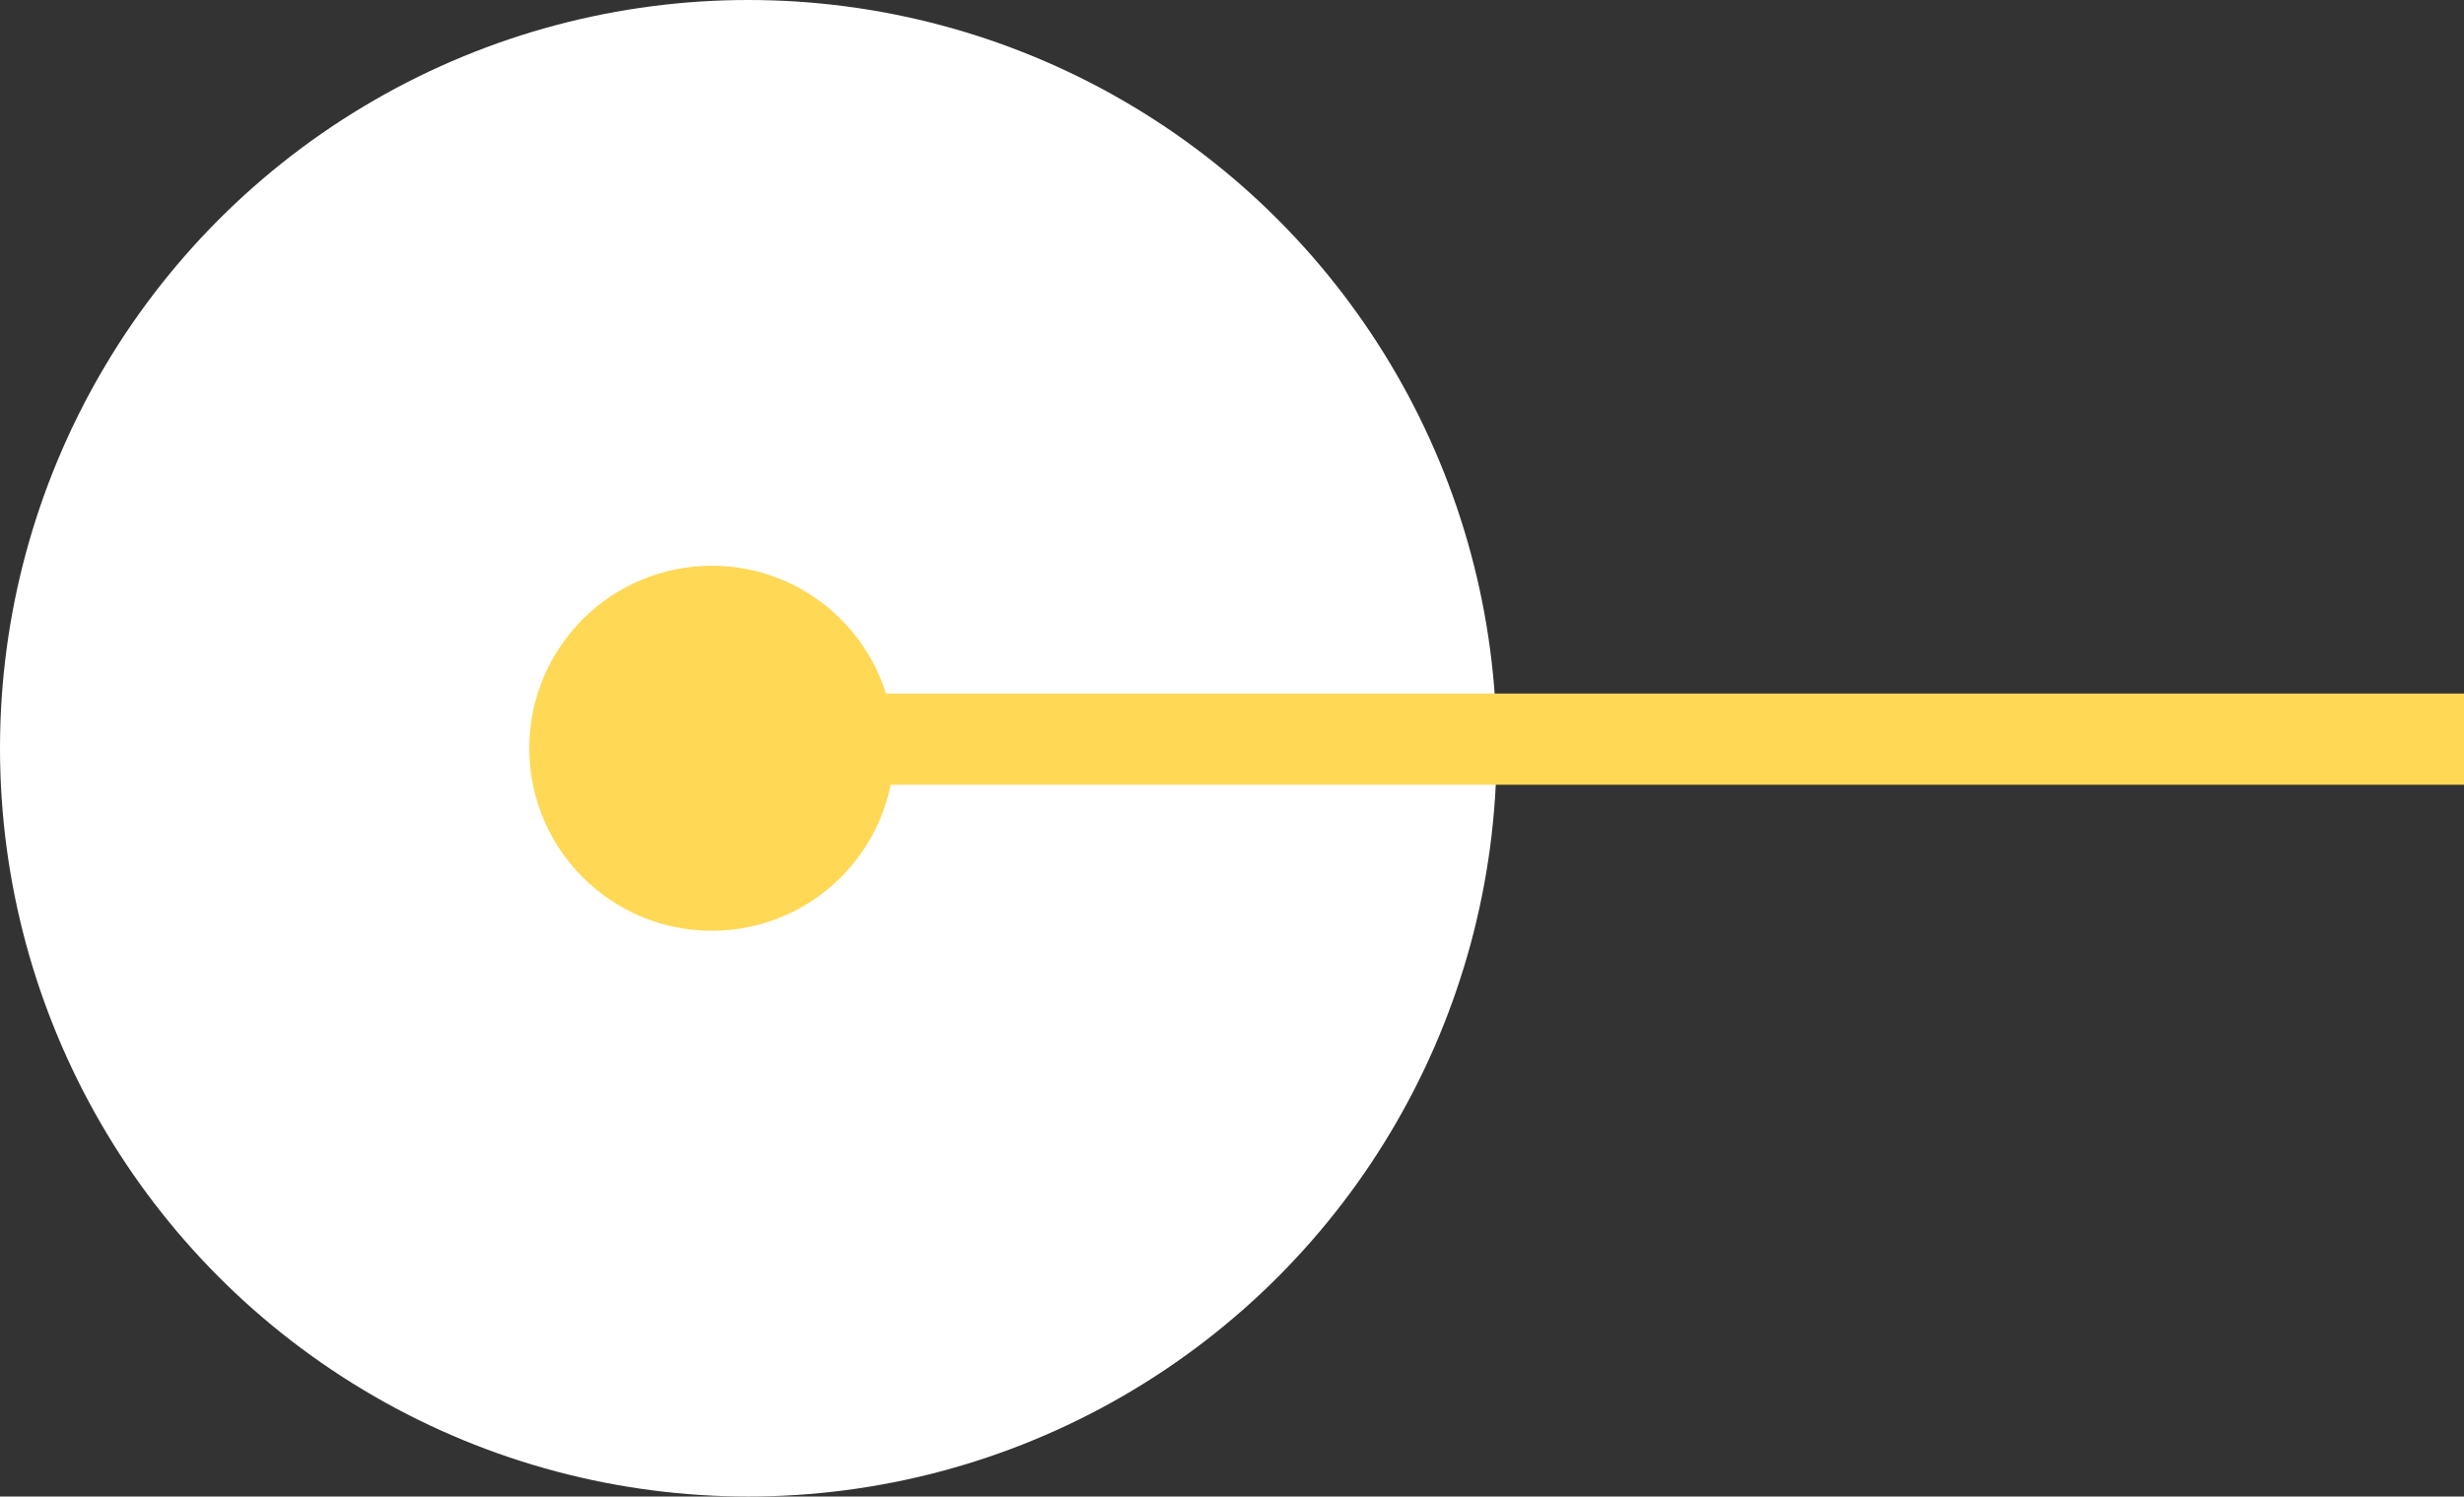 <svg width="135" height="82" viewBox="0 0 135 82" fill="none" xmlns="http://www.w3.org/2000/svg">
<rect x="0" y="0" width="135" height="82" fill="#333333" stroke="none"/>
<circle cx="41" cy="41" r="41" transform="matrix(1 8.74228e-08 8.74228e-08 -1 0 82)" fill="white"/>
<line y1="-2.5" x2="94" y2="-2.5" transform="matrix(1 8.74228e-08 8.74228e-08 -1 41 38)" stroke="#FFD855" stroke-width="5"/>
<circle cx="10" cy="10" r="10" transform="matrix(1 8.74228e-08 8.74228e-08 -1 29 51)" fill="#FFD855"/>
</svg>
